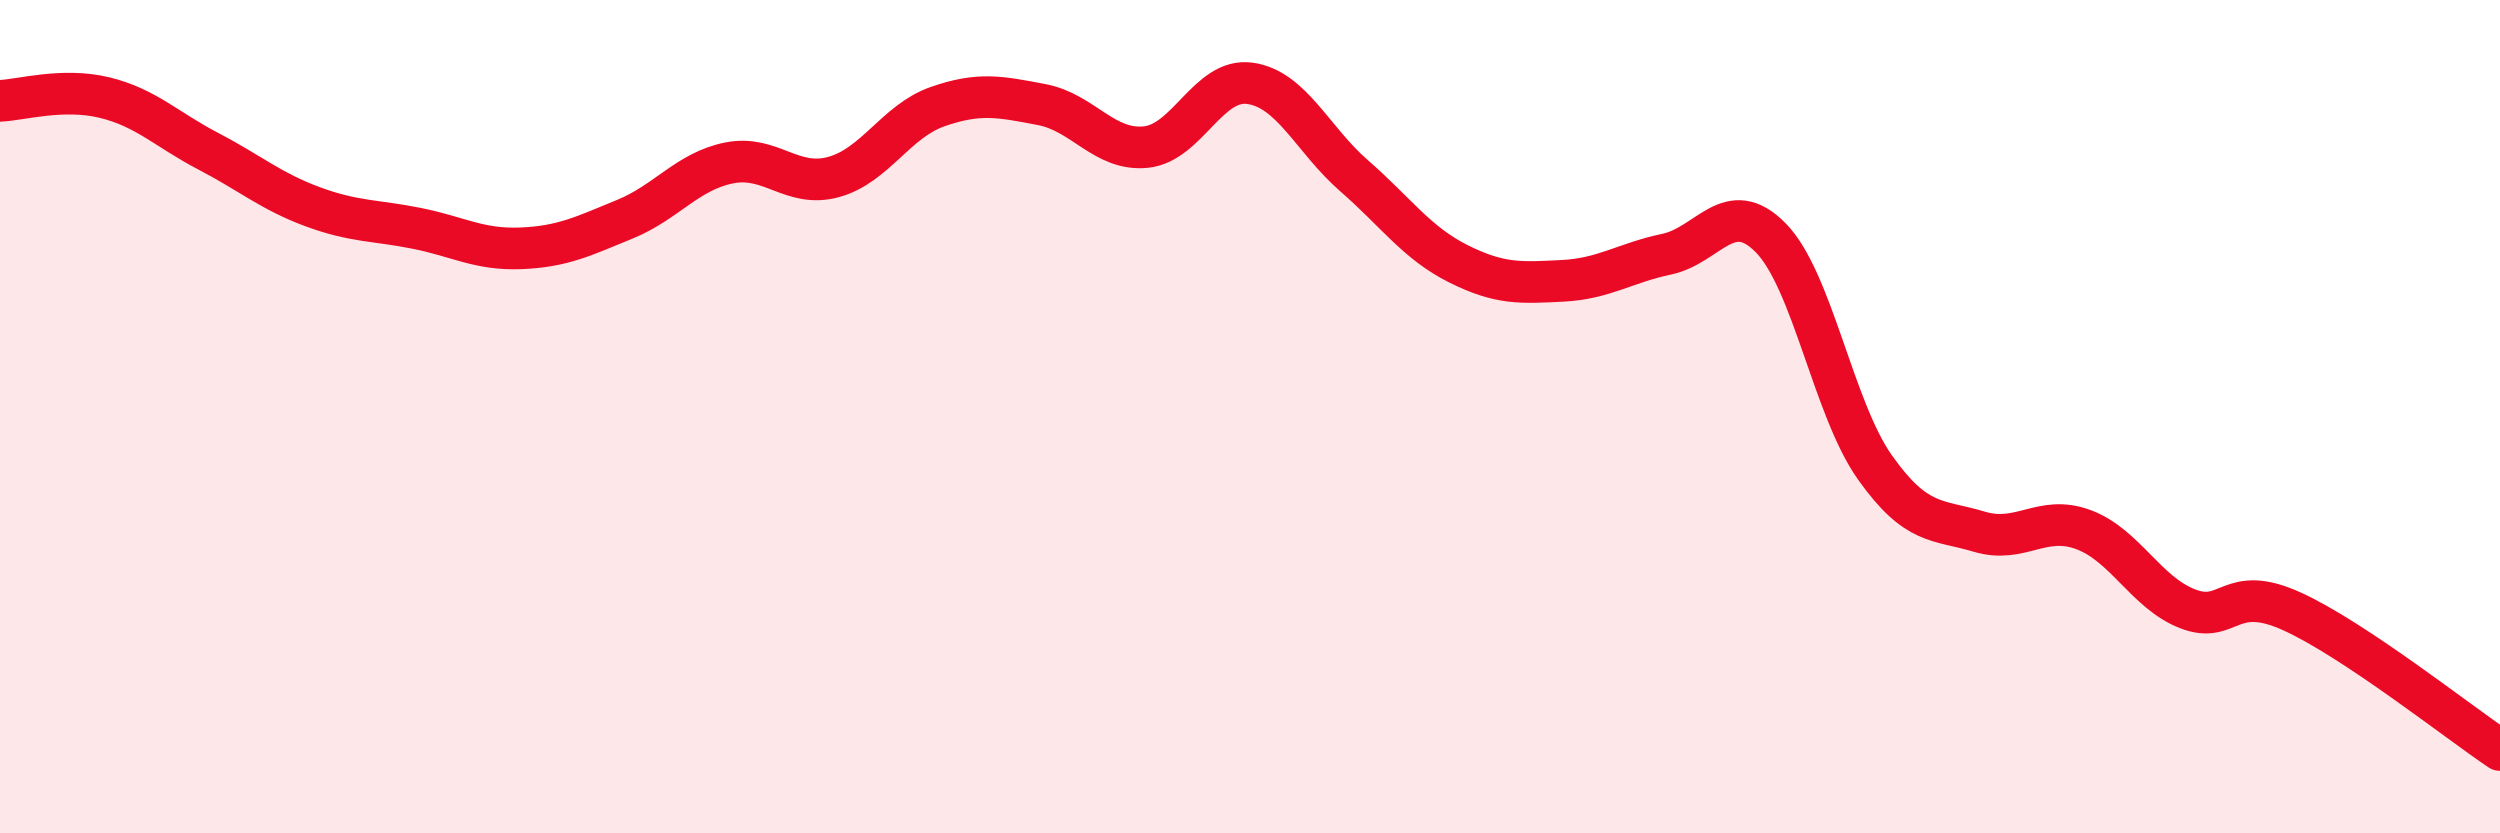 
    <svg width="60" height="20" viewBox="0 0 60 20" xmlns="http://www.w3.org/2000/svg">
      <path
        d="M 0,2.42 C 0.5,2.4 1.5,2.1 2.5,2.34 C 3.5,2.58 4,3.11 5,3.63 C 6,4.15 6.5,4.59 7.5,4.96 C 8.5,5.33 9,5.28 10,5.48 C 11,5.68 11.5,6 12.5,5.96 C 13.5,5.92 14,5.67 15,5.26 C 16,4.85 16.5,4.11 17.5,3.91 C 18.5,3.71 19,4.52 20,4.25 C 21,3.98 21.5,2.91 22.5,2.56 C 23.5,2.21 24,2.32 25,2.51 C 26,2.7 26.5,3.63 27.5,3.53 C 28.5,3.43 29,1.86 30,2 C 31,2.14 31.5,3.35 32.5,4.22 C 33.5,5.09 34,5.83 35,6.33 C 36,6.83 36.5,6.79 37.5,6.74 C 38.5,6.69 39,6.31 40,6.1 C 41,5.89 41.5,4.69 42.5,5.71 C 43.5,6.73 44,9.81 45,11.22 C 46,12.63 46.5,12.46 47.5,12.76 C 48.5,13.06 49,12.34 50,12.71 C 51,13.08 51.5,14.22 52.5,14.61 C 53.5,15 53.5,13.99 55,14.67 C 56.5,15.35 59,17.33 60,18L60 20L0 20Z"
        fill="#EB0A25"
        opacity="0.1"
        stroke-linecap="round"
        stroke-linejoin="round"
      />
      <path
        d="M 0,2.42 C 0.5,2.4 1.5,2.1 2.5,2.34 C 3.5,2.58 4,3.11 5,3.63 C 6,4.15 6.5,4.59 7.5,4.96 C 8.5,5.33 9,5.28 10,5.48 C 11,5.68 11.5,6 12.5,5.96 C 13.5,5.92 14,5.67 15,5.26 C 16,4.85 16.5,4.11 17.5,3.91 C 18.5,3.71 19,4.52 20,4.25 C 21,3.98 21.5,2.91 22.5,2.56 C 23.5,2.21 24,2.32 25,2.51 C 26,2.7 26.5,3.63 27.5,3.53 C 28.5,3.43 29,1.86 30,2 C 31,2.14 31.5,3.35 32.5,4.22 C 33.5,5.09 34,5.83 35,6.33 C 36,6.83 36.5,6.79 37.5,6.74 C 38.5,6.69 39,6.31 40,6.1 C 41,5.89 41.5,4.69 42.5,5.71 C 43.5,6.73 44,9.81 45,11.22 C 46,12.63 46.5,12.46 47.5,12.76 C 48.5,13.06 49,12.34 50,12.71 C 51,13.08 51.5,14.22 52.5,14.61 C 53.5,15 53.5,13.99 55,14.67 C 56.5,15.35 59,17.33 60,18"
        stroke="#EB0A25"
        stroke-width="1"
        fill="none"
        stroke-linecap="round"
        stroke-linejoin="round"
      />
    </svg>
  